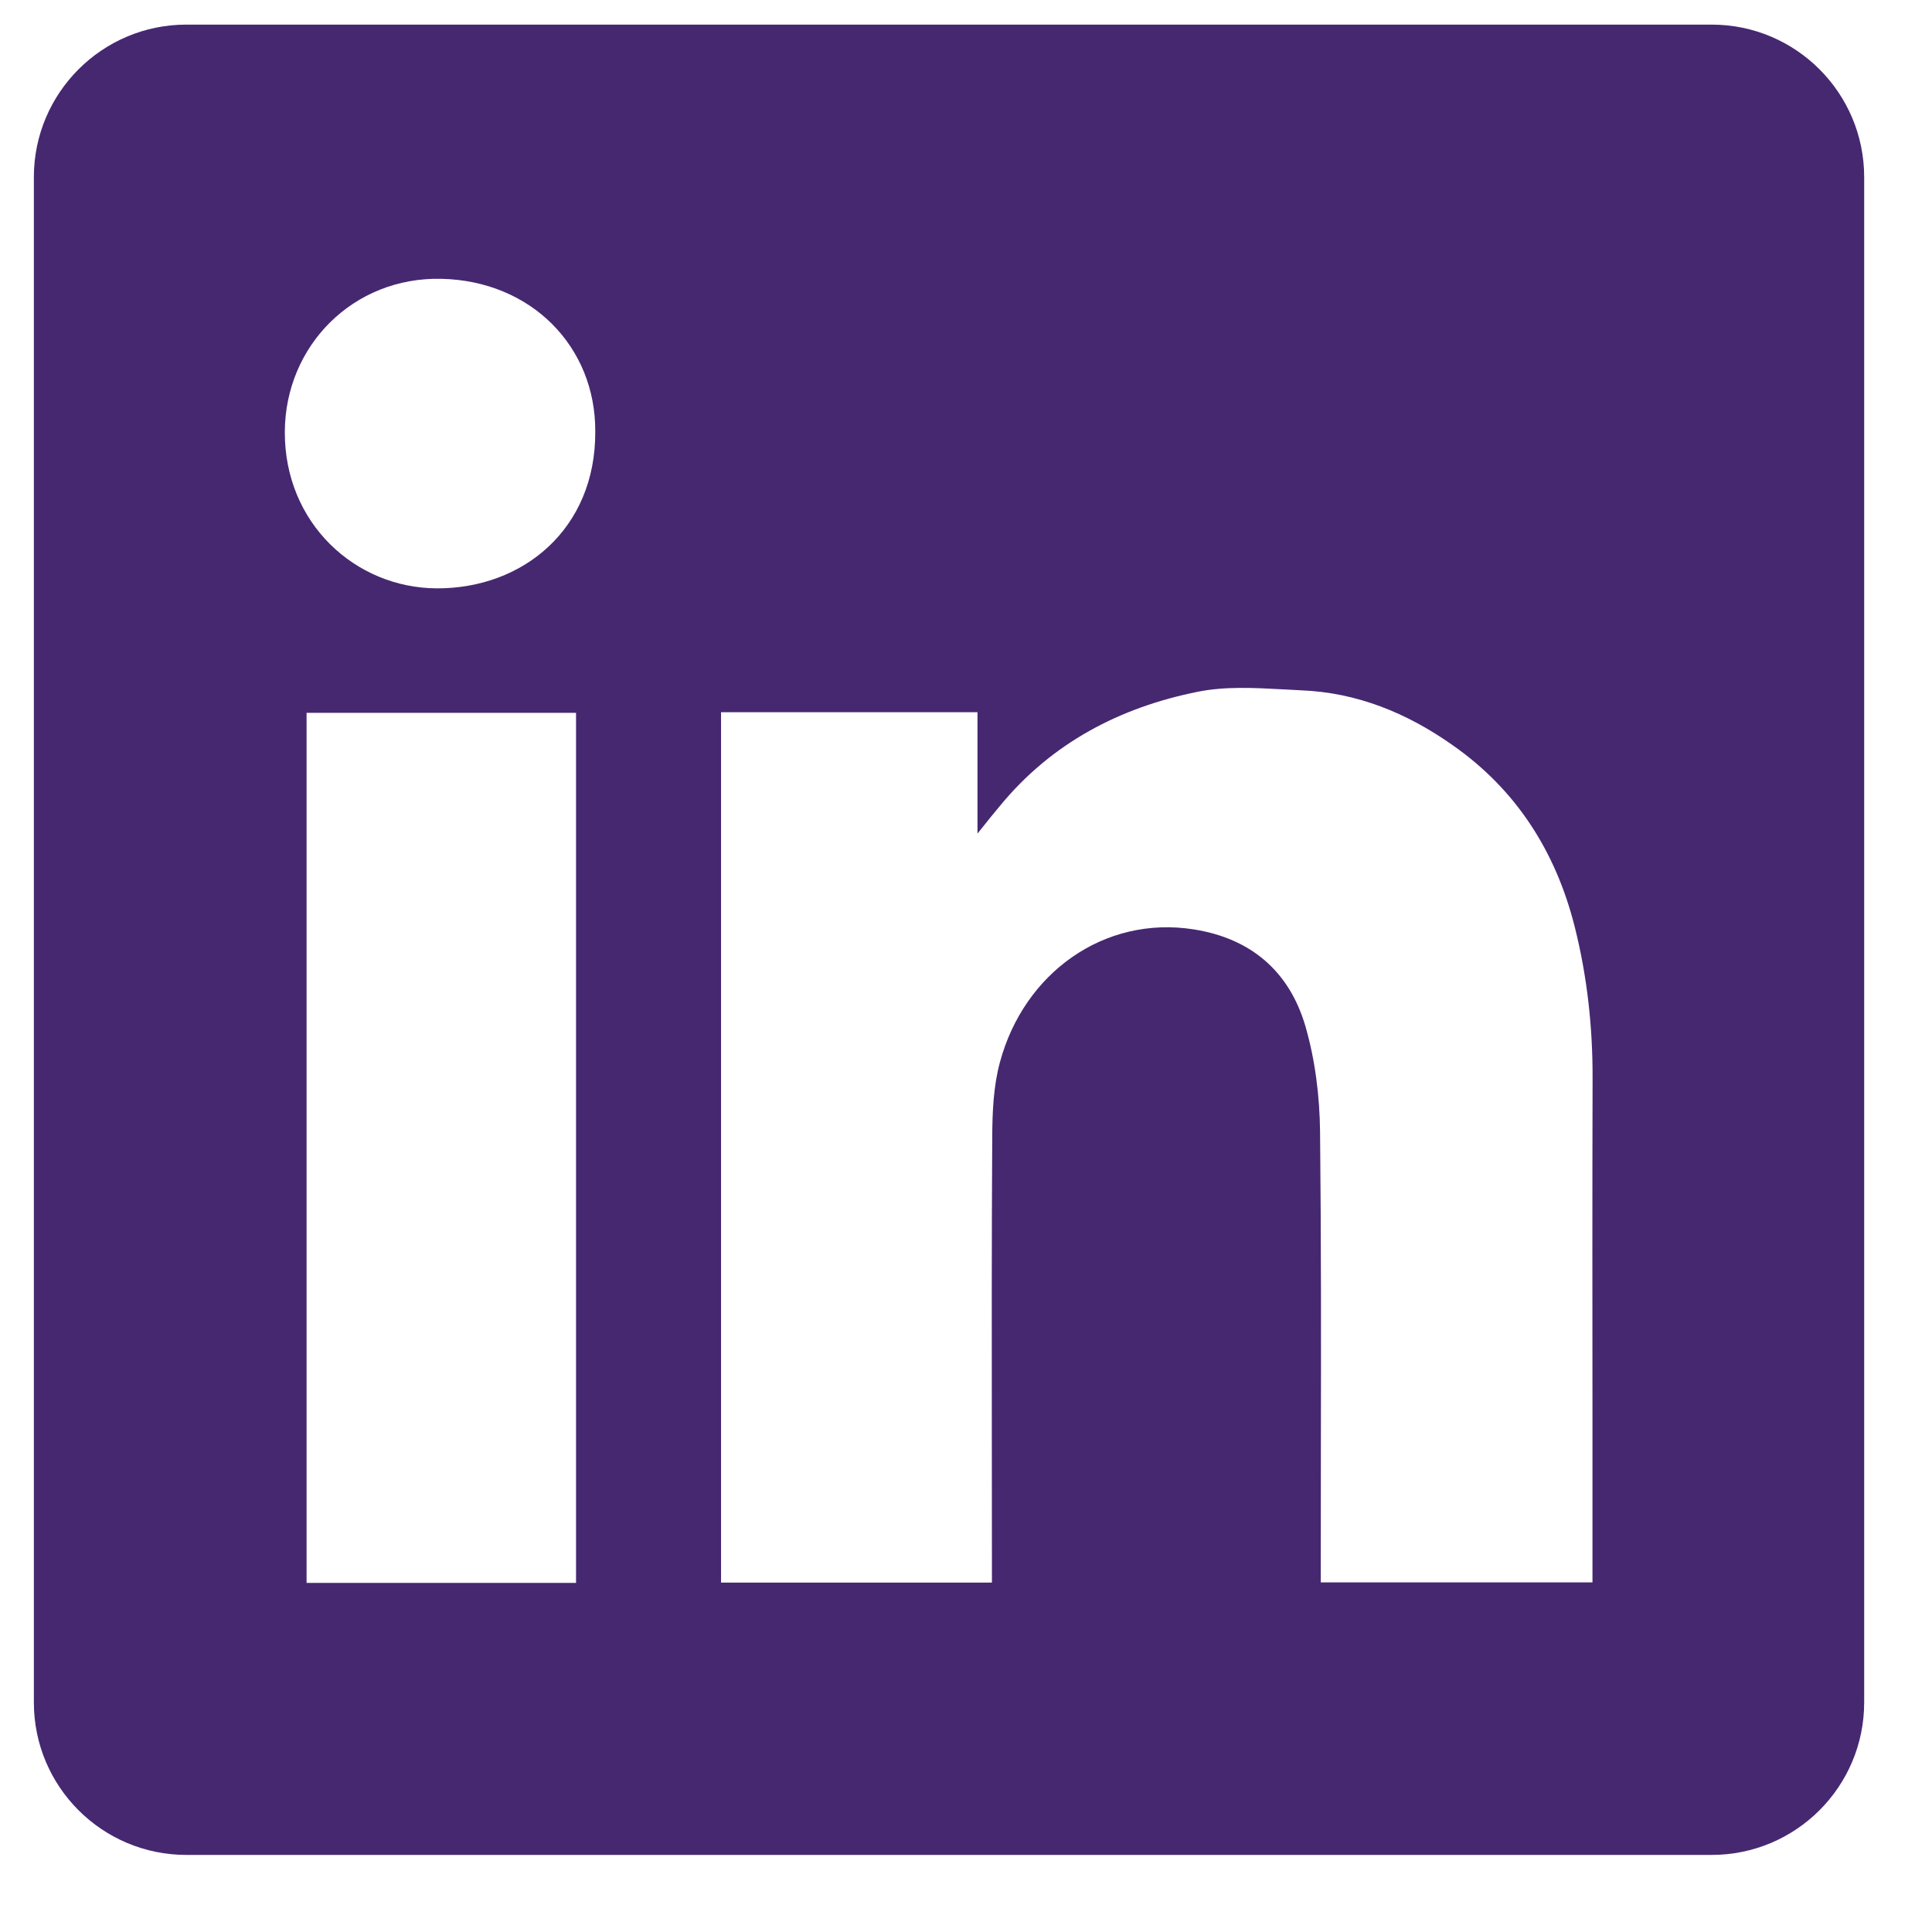 <svg width="19" height="19" viewBox="0 0 19 19" fill="none" xmlns="http://www.w3.org/2000/svg">
<path fill-rule="evenodd" clip-rule="evenodd" d="M1.833 0.242C1.005 0.242 0.333 0.914 0.333 1.742V16.742C0.333 17.571 1.005 18.242 1.833 18.242H16.833C17.661 18.242 18.333 17.571 18.333 16.742V1.742C18.333 0.914 17.661 0.242 16.833 0.242H1.833ZM5.854 4.245C5.859 5.201 5.144 5.79 4.294 5.786C3.494 5.782 2.797 5.145 2.801 4.246C2.805 3.401 3.473 2.722 4.341 2.742C5.221 2.761 5.859 3.407 5.854 4.245ZM9.613 7.004H7.093H7.091V15.564H9.755V15.364C9.755 14.984 9.754 14.604 9.754 14.224C9.753 13.21 9.752 12.195 9.758 11.182C9.759 10.936 9.77 10.68 9.834 10.445C10.071 9.567 10.86 9.001 11.74 9.14C12.306 9.229 12.68 9.556 12.837 10.089C12.934 10.422 12.978 10.781 12.982 11.129C12.993 12.176 12.992 13.224 12.99 14.271C12.99 14.641 12.989 15.011 12.989 15.381V15.562H15.661V15.357C15.661 14.905 15.661 14.453 15.661 14.001C15.66 12.872 15.659 11.742 15.662 10.612C15.664 10.102 15.609 9.598 15.484 9.105C15.297 8.371 14.91 7.763 14.281 7.325C13.836 7.012 13.346 6.811 12.799 6.789C12.737 6.786 12.674 6.783 12.611 6.779C12.331 6.764 12.047 6.749 11.78 6.803C11.015 6.956 10.343 7.306 9.835 7.924C9.776 7.994 9.718 8.066 9.632 8.174L9.613 8.198V7.004ZM3.015 15.567H5.665V7.01H3.015V15.567Z" fill="#462871"/>
</svg>
